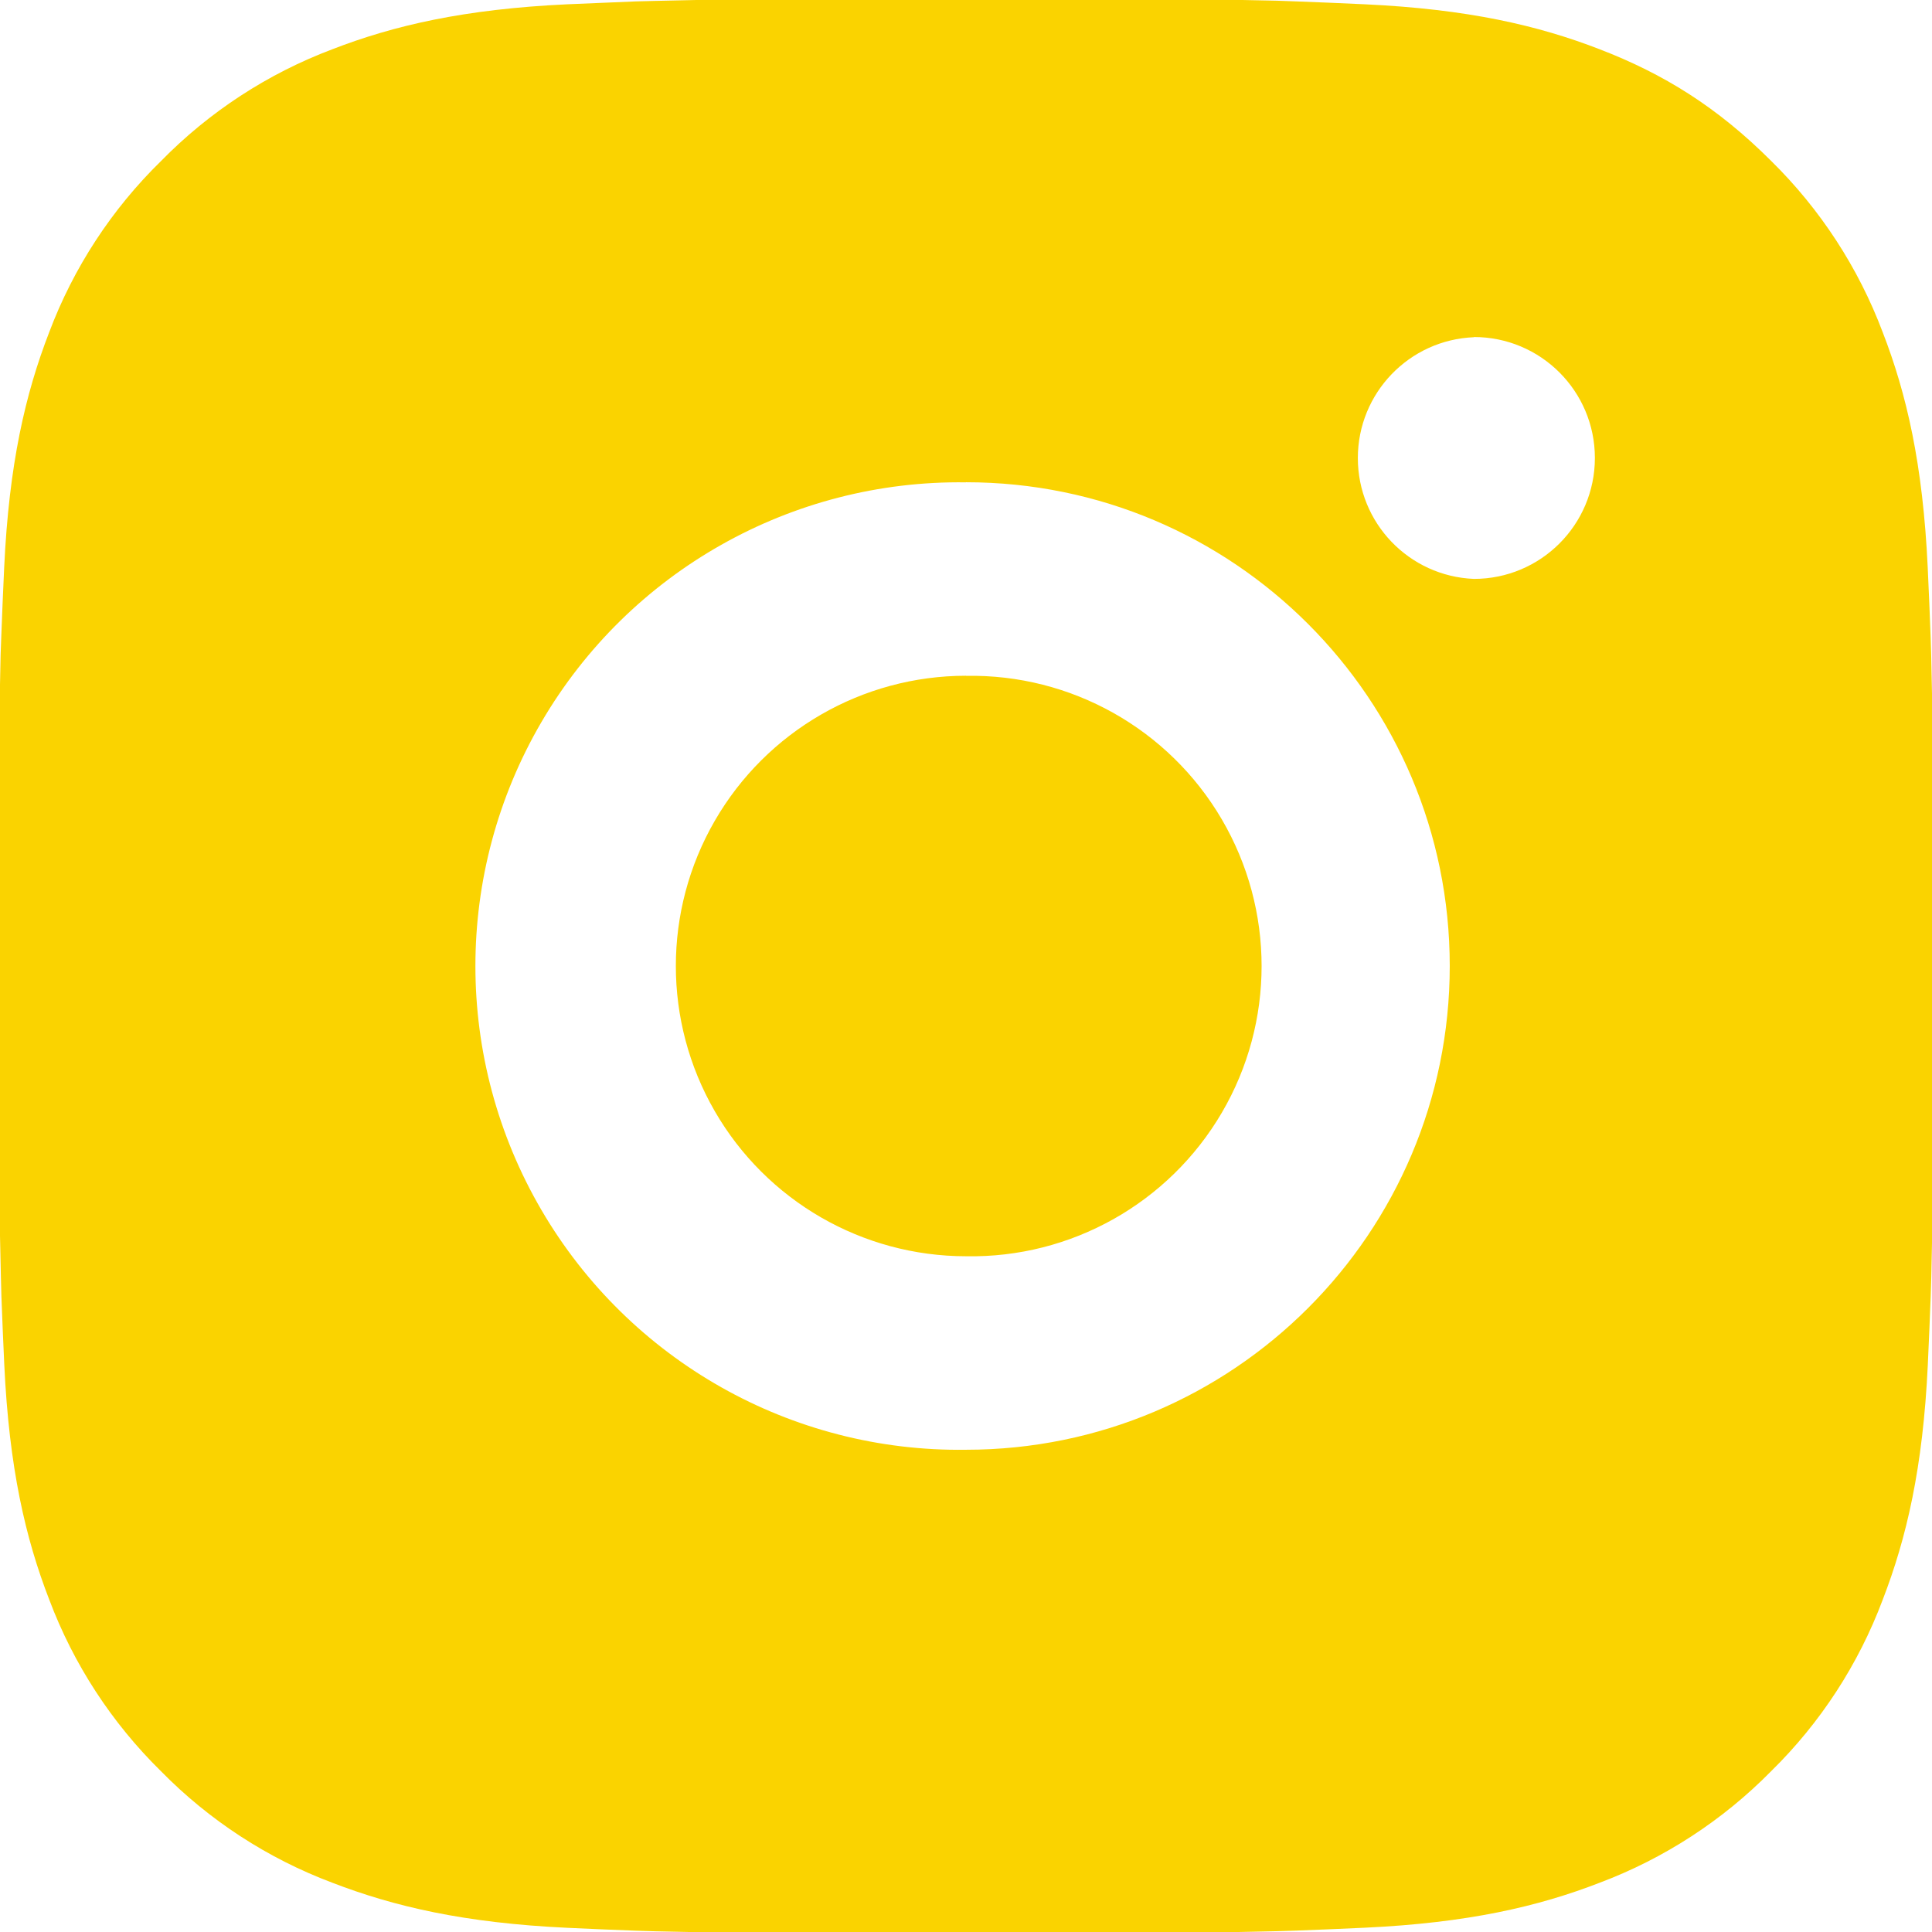 <?xml version="1.0" encoding="utf-8"?>
<svg width="485px" height="485px" viewBox="0 0 485 485" version="1.1" xmlns:xlink="http://www.w3.org/1999/xlink" xmlns="http://www.w3.org/2000/svg">
  <defs>
    <path d="M485 0L485 0L485 485L0 485L0 0L485 0Z" id="path_1" />
    <path d="M485 0L485 0L485 485L0 485L0 0L485 0L485 0Z" id="path_2" />
    <clipPath id="clip_1">
      <use xlink:href="#path_1" clip-rule="evenodd" fill-rule="evenodd" />
    </clipPath>
    <clipPath id="clip_2">
      <use xlink:href="#path_2" clip-rule="evenodd" fill-rule="evenodd" />
    </clipPath>
  </defs>
  <g id="instagram_orange" clip-path="url(#clip_1)">
    <path d="M485 0L485 0L485 485L0 485L0 0L485 0Z" id="instagram_orange" fill="none" stroke="none" />
    <g id="Mask-Group">
      <path d="M485 0L485 0L485 485L0 485L0 0L485 0L485 0Z" id="path_1" fill="none" fill-rule="evenodd" stroke="none" />
      <g clip-path="url(#clip_2)">
        <g id="instagram" transform="translate(-0.394 -0.385)">
          <path d="M485.394 0.385L485.394 0.385L485.394 485.385L0.394 485.385L0.394 0.385L485.394 0.385L485.394 0.385Z" id="instagram#1" fill="none" fill-rule="evenodd" stroke="none" />
          <g id="instagram#2">
            <path d="M0.394 0.385L485.394 0.385L485.394 485.385L0.394 485.385L0.394 0.385L0.394 0.385L0.394 0.385Z" id="Background" fill="#FFFFFF" fill-opacity="0" fill-rule="evenodd" stroke="none" />
            <path d="M267.862 0.03C285.592 -0.038 303.321 0.14 321.046 0.565L325.74 0.735C331.181 0.929 336.548 1.172 343.033 1.463C368.876 2.678 386.509 6.758 401.98 12.757C418.01 18.926 431.514 27.281 445.018 40.785C457.366 52.92 466.922 67.598 473.022 83.799C479.021 99.271 483.102 116.928 484.316 142.77C484.608 149.231 484.851 154.623 485.045 160.063L485.191 164.775C485.622 182.486 485.809 200.207 485.749 217.927L485.774 236.036L485.774 267.853C485.834 285.565 485.647 303.287 485.215 321.004L485.069 325.731C484.875 331.172 484.632 336.539 484.341 343.024C483.126 368.867 478.997 386.5 473.022 401.971C466.942 418.19 457.383 432.88 445.018 445.009C432.873 457.355 418.188 466.911 401.98 473.013C386.509 479.012 368.876 483.093 343.033 484.307C336.548 484.599 331.181 484.842 325.74 485.036L321.028 485.182C303.306 485.614 285.579 485.8 267.851 485.74L249.743 485.765L217.95 485.765C200.228 485.824 182.506 485.638 164.789 485.206L160.072 485.06C154.308 484.851 148.545 484.608 142.783 484.332C116.937 483.117 99.303 478.988 83.808 473.013C67.6 466.926 52.919 457.368 40.794 445.009C28.432 432.872 18.867 418.185 12.765 401.971C6.766 386.5 2.686 368.867 1.471 343.024C1.201 337.267 0.959 331.511 0.744 325.754L0.621 321.019C0.173 303.3 -0.029 285.576 0.014 267.852L0.014 217.917C-0.054 200.205 0.124 182.488 0.548 164.775L0.718 160.063C0.913 154.623 1.156 149.231 1.447 142.77C2.661 116.903 6.742 99.295 12.741 83.799C18.846 67.59 28.43 52.916 40.818 40.81C52.935 28.441 67.606 18.867 83.808 12.757C99.303 6.758 116.912 2.678 142.779 1.463L160.072 0.735L164.784 0.613C182.5 0.165 200.221 -0.037 217.943 0.006L267.862 0.006L267.862 0.03L267.862 0.03L267.862 0.03ZM242.894 121.47C199.103 120.85 158.371 143.858 136.295 181.682C114.218 219.506 114.218 266.287 136.294 304.112C158.37 341.936 199.102 364.944 242.893 364.325C309.963 364.325 364.333 309.955 364.333 242.886C364.334 175.816 309.964 121.446 242.895 121.445L242.894 121.47L242.894 121.47L242.894 121.47ZM242.894 170.045C269.238 169.56 293.792 183.335 307.109 206.071C320.426 228.807 320.431 256.961 307.121 279.701C293.812 302.442 269.263 316.225 242.919 315.749C216.887 315.749 192.833 301.861 179.817 279.317C166.801 256.773 166.801 228.997 179.816 206.453C192.832 183.909 216.887 170.021 242.918 170.021L242.894 170.045L242.894 170.045L242.894 170.045ZM370.406 85.038C354.124 85.69 341.26 99.079 341.26 115.373C341.26 131.668 354.124 145.057 370.406 145.709C387.173 145.709 400.766 132.116 400.766 115.349C400.766 98.582 387.173 84.99 370.406 84.99L370.406 85.038L370.406 85.038L370.406 85.038Z" id="Group" fill="#FAD300" fill-rule="evenodd" stroke="none" />
          </g>
        </g>
      </g>
    </g>
  </g>
</svg>